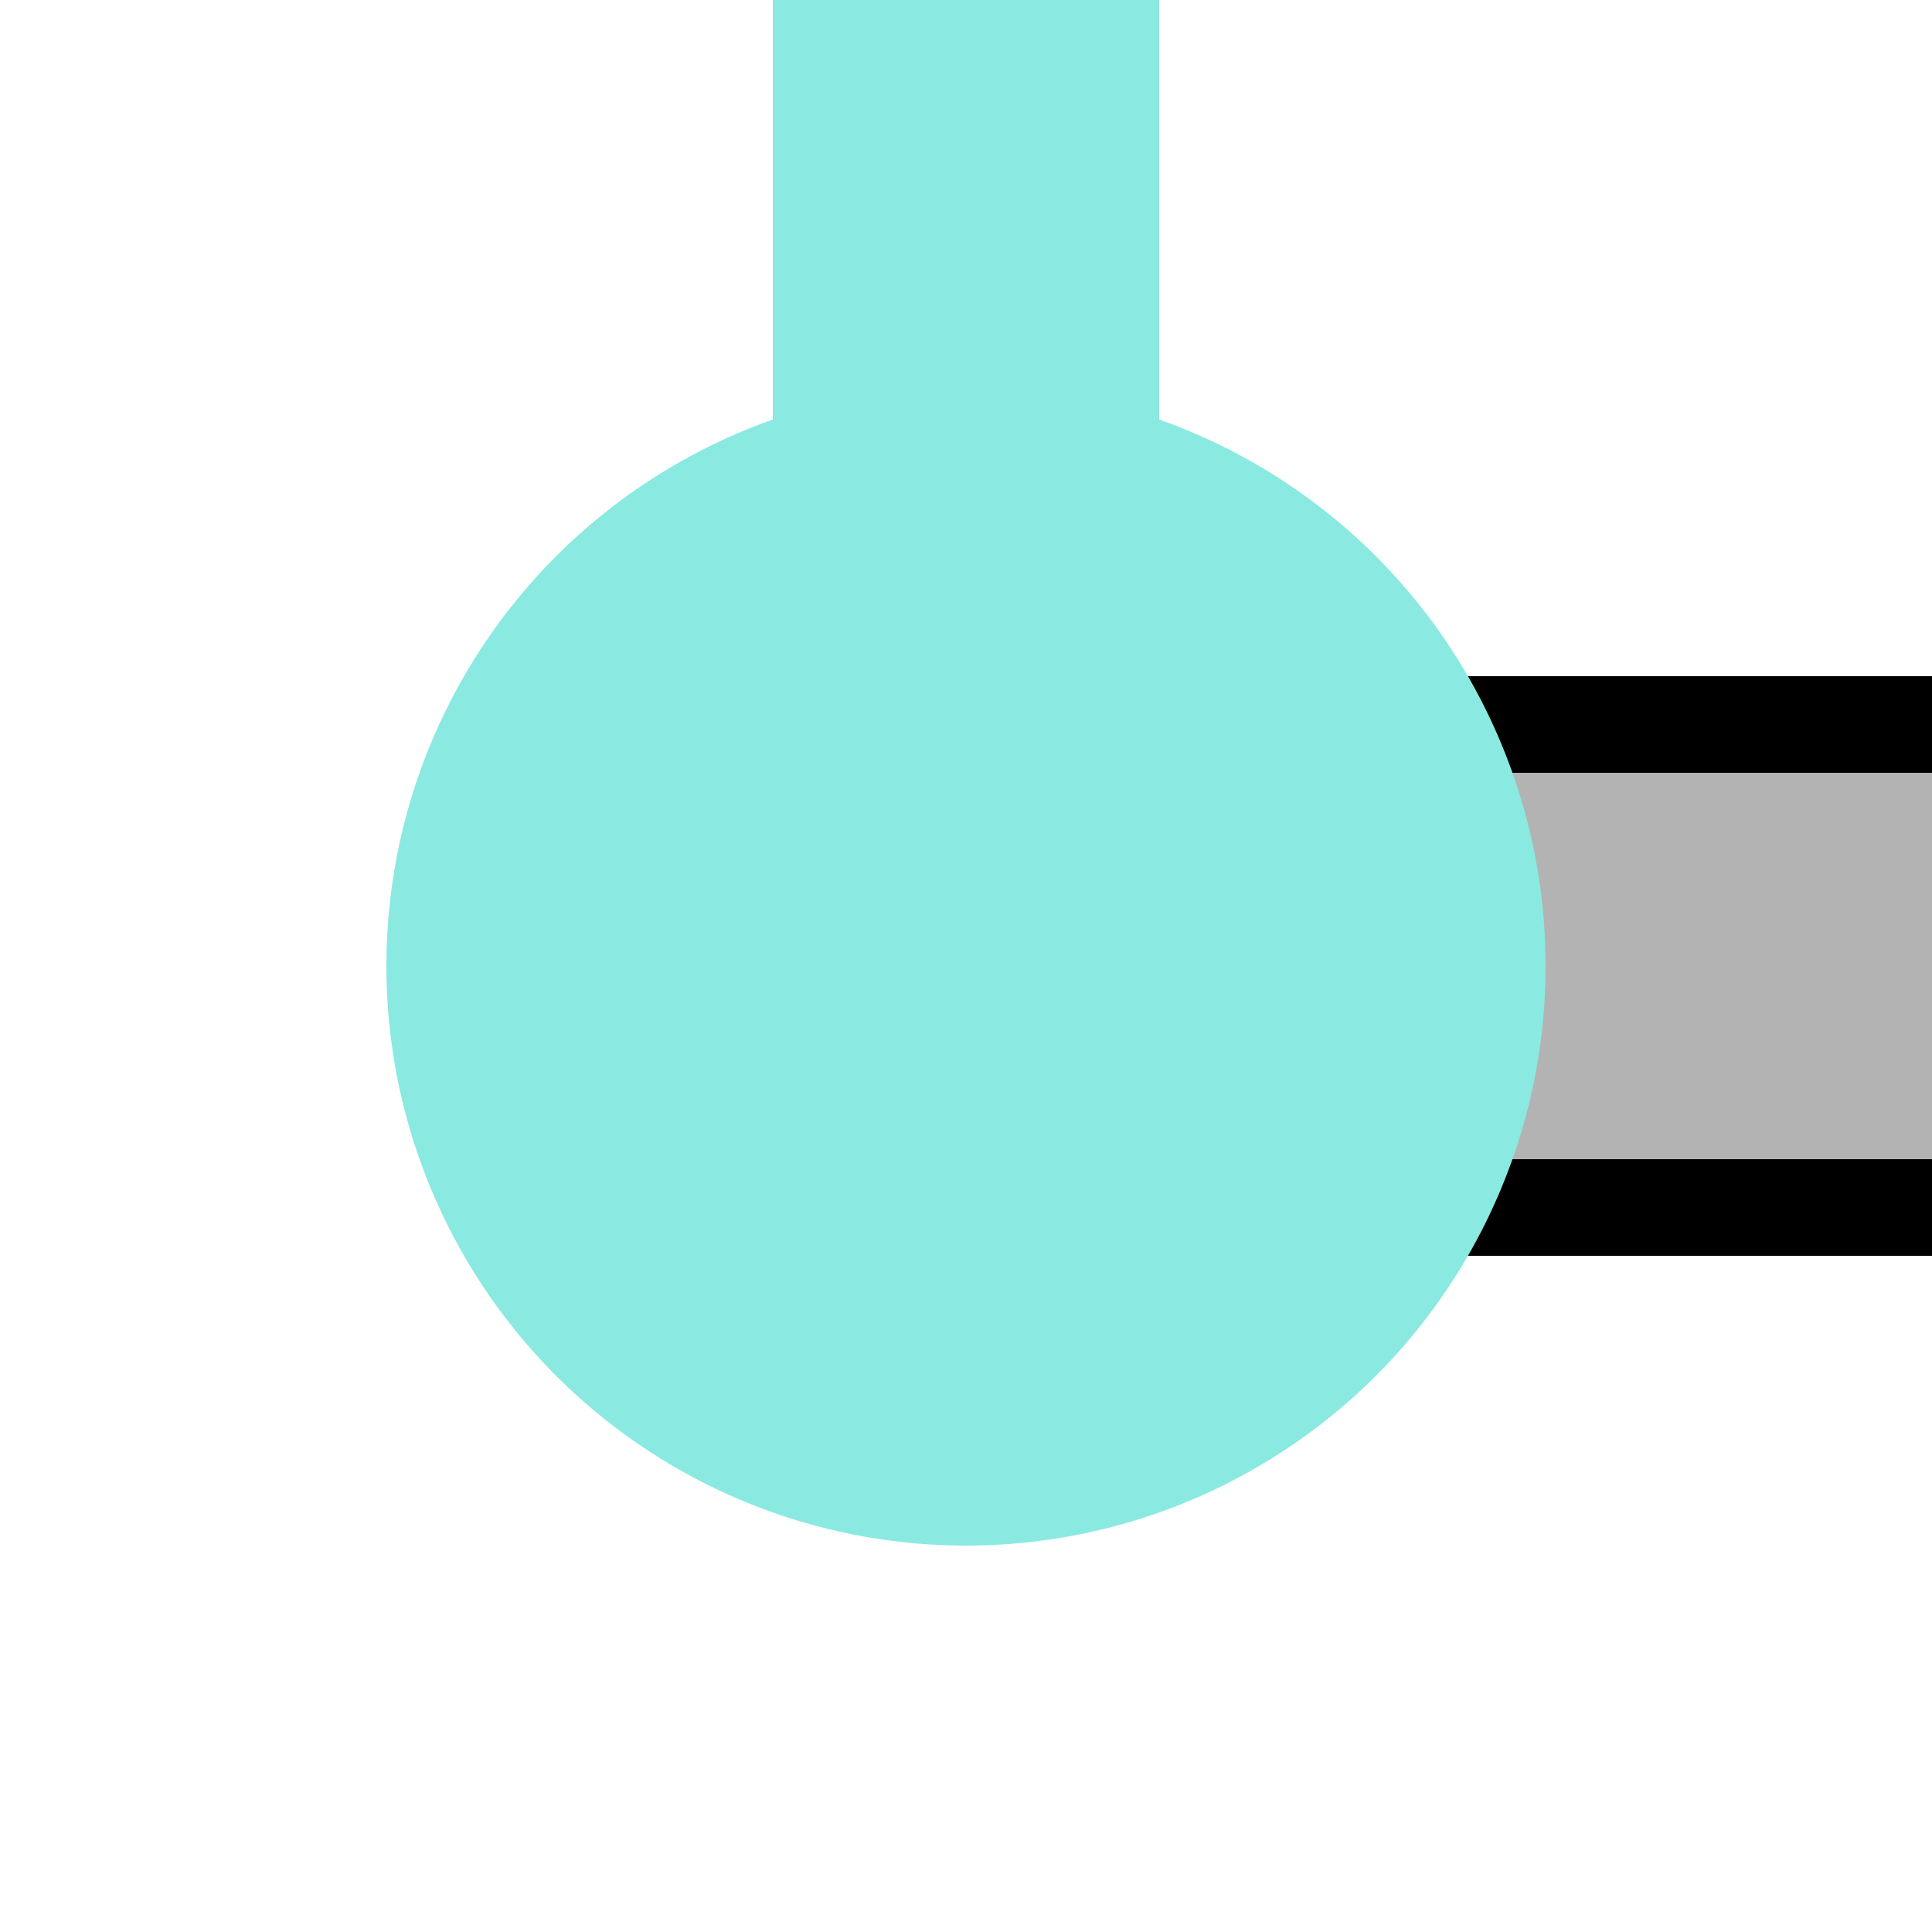 <?xml version="1.0" encoding="UTF-8"?>
<svg xmlns="http://www.w3.org/2000/svg" width="500" height="500">
 <title>exKXBHFe-L cyan</title>
 <path fill="#B3B3B3" stroke="#000" d="M 500,187.5 H 250 V 312.5 H 500" stroke-width="25"/>
 <path stroke="#8AEAE1" d="M 250,250 V 0" stroke-width="100"/>
 <circle fill="#8AEAE1" cx="250" cy="250" r="150"/>
</svg>